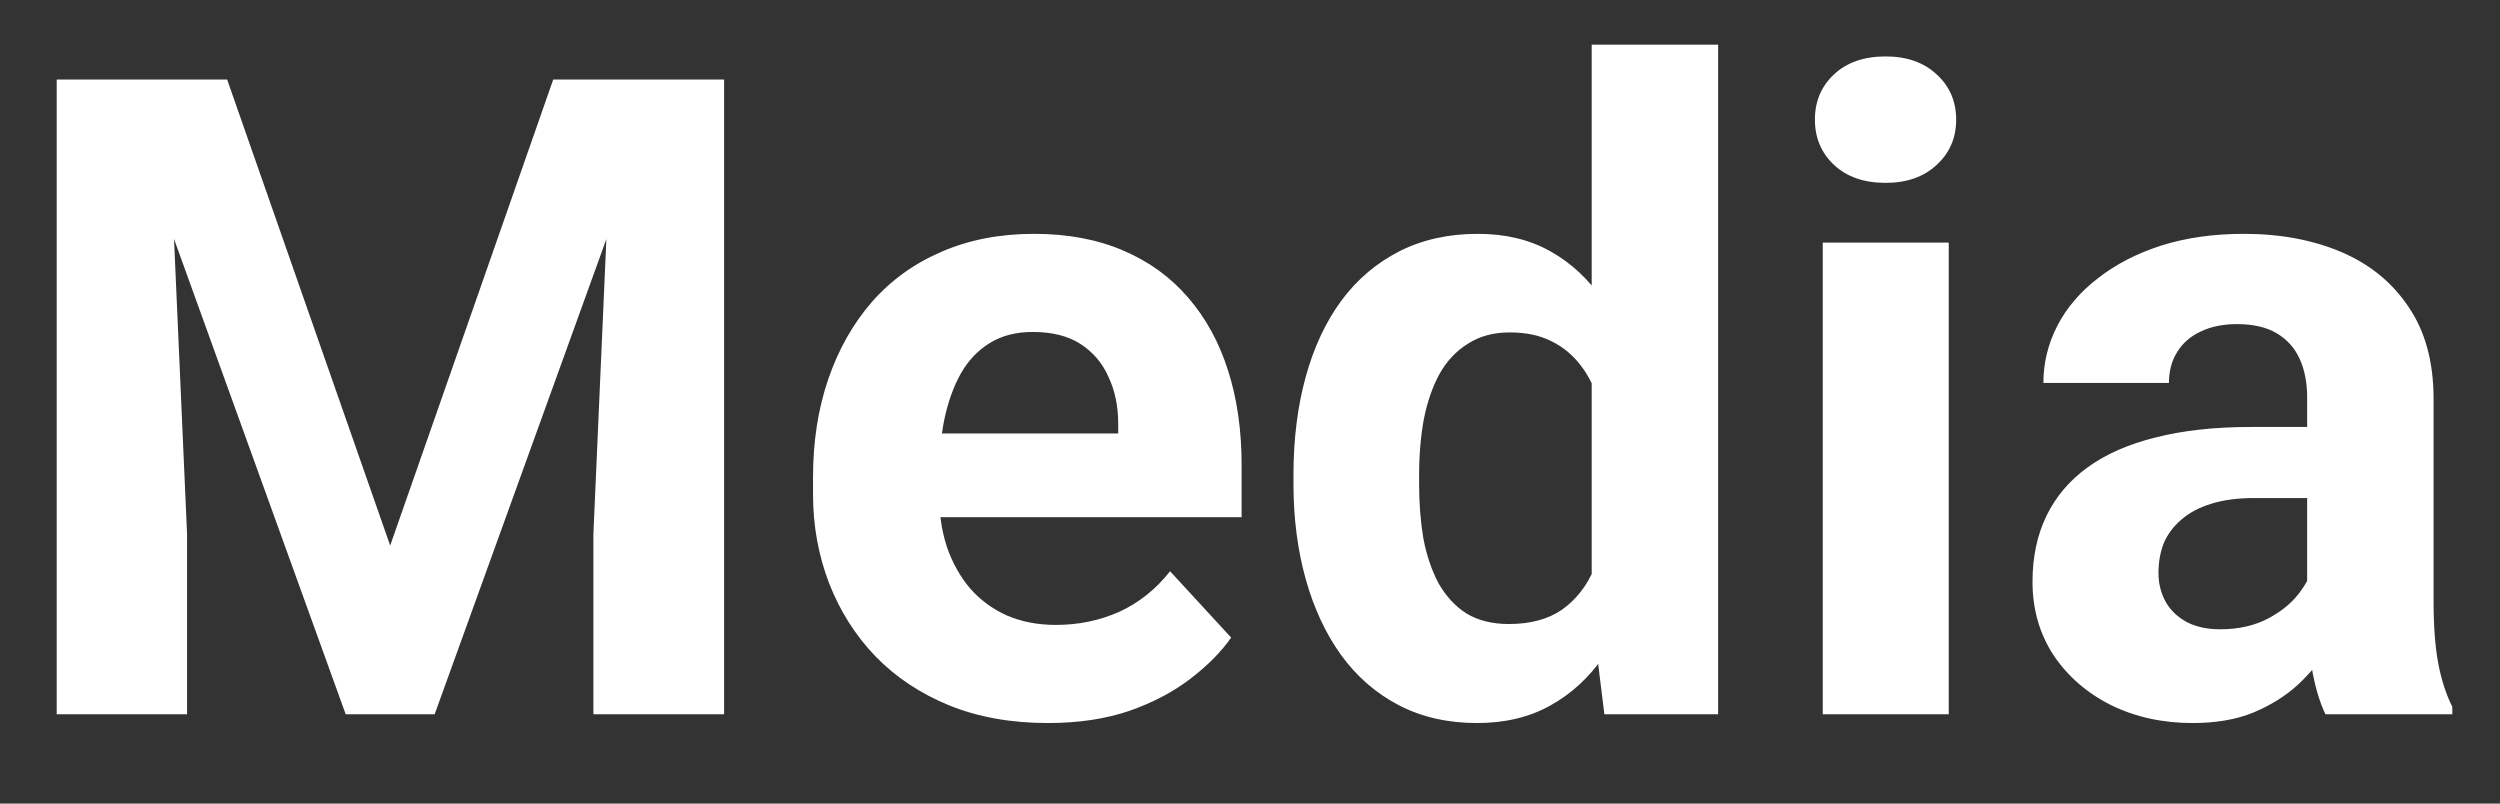 <?xml version="1.0" encoding="UTF-8"?> <svg xmlns="http://www.w3.org/2000/svg" width="28" height="9" viewBox="0 0 28 9" fill="none"><rect x="0" y="0" width="28" height="9" fill="#333333" stroke="none"/><path d="M1.304 0.891H2.544L4.37 6.11L6.196 0.891H7.437L4.868 8H3.872L1.304 0.891ZM0.635 0.891H1.87L2.095 5.979V8H0.635V0.891ZM6.87 0.891H8.11V8H6.646V5.979L6.87 0.891ZM11.738 8.098C11.328 8.098 10.96 8.033 10.635 7.902C10.309 7.769 10.033 7.585 9.805 7.351C9.58 7.116 9.408 6.844 9.287 6.535C9.167 6.223 9.106 5.891 9.106 5.539V5.344C9.106 4.943 9.163 4.577 9.277 4.245C9.391 3.913 9.554 3.625 9.766 3.381C9.98 3.137 10.241 2.95 10.547 2.819C10.853 2.686 11.198 2.619 11.582 2.619C11.956 2.619 12.288 2.681 12.578 2.805C12.868 2.928 13.11 3.104 13.306 3.332C13.504 3.56 13.654 3.833 13.755 4.152C13.856 4.468 13.906 4.82 13.906 5.207V5.793H9.707V4.855H12.524V4.748C12.524 4.553 12.489 4.379 12.417 4.226C12.349 4.069 12.245 3.946 12.104 3.854C11.964 3.763 11.786 3.718 11.567 3.718C11.382 3.718 11.222 3.758 11.089 3.84C10.955 3.921 10.846 4.035 10.762 4.182C10.68 4.328 10.618 4.501 10.576 4.699C10.537 4.895 10.518 5.109 10.518 5.344V5.539C10.518 5.751 10.547 5.946 10.605 6.125C10.667 6.304 10.754 6.459 10.864 6.589C10.978 6.719 11.115 6.82 11.274 6.892C11.437 6.963 11.621 6.999 11.826 6.999C12.08 6.999 12.316 6.95 12.534 6.853C12.755 6.752 12.946 6.6 13.105 6.398L13.789 7.141C13.678 7.3 13.527 7.453 13.335 7.6C13.146 7.746 12.918 7.867 12.651 7.961C12.384 8.052 12.08 8.098 11.738 8.098ZM17.827 6.848V0.5H19.243V8H17.969L17.827 6.848ZM14.487 5.422V5.319C14.487 4.916 14.533 4.549 14.624 4.221C14.715 3.889 14.849 3.604 15.024 3.366C15.2 3.129 15.417 2.945 15.674 2.814C15.931 2.684 16.224 2.619 16.553 2.619C16.862 2.619 17.132 2.684 17.363 2.814C17.598 2.945 17.796 3.13 17.959 3.371C18.125 3.609 18.259 3.89 18.359 4.216C18.46 4.538 18.534 4.891 18.579 5.275V5.5C18.534 5.868 18.46 6.21 18.359 6.525C18.259 6.841 18.125 7.118 17.959 7.355C17.796 7.59 17.598 7.772 17.363 7.902C17.129 8.033 16.855 8.098 16.543 8.098C16.214 8.098 15.921 8.031 15.664 7.897C15.41 7.764 15.195 7.577 15.02 7.336C14.847 7.095 14.715 6.812 14.624 6.486C14.533 6.161 14.487 5.806 14.487 5.422ZM15.894 5.319V5.422C15.894 5.64 15.91 5.843 15.942 6.032C15.978 6.221 16.035 6.389 16.113 6.535C16.195 6.678 16.299 6.791 16.426 6.872C16.556 6.95 16.714 6.989 16.899 6.989C17.14 6.989 17.339 6.936 17.495 6.828C17.651 6.717 17.77 6.566 17.852 6.374C17.936 6.182 17.985 5.961 17.998 5.71V5.07C17.988 4.865 17.959 4.681 17.91 4.519C17.865 4.353 17.796 4.211 17.705 4.094C17.617 3.977 17.506 3.885 17.373 3.82C17.243 3.755 17.088 3.723 16.909 3.723C16.727 3.723 16.571 3.765 16.44 3.85C16.31 3.931 16.204 4.043 16.123 4.187C16.045 4.33 15.986 4.499 15.947 4.694C15.912 4.886 15.894 5.095 15.894 5.319ZM21.826 2.717V8H20.415V2.717H21.826ZM20.327 1.34C20.327 1.135 20.399 0.965 20.542 0.832C20.685 0.699 20.877 0.632 21.118 0.632C21.356 0.632 21.546 0.699 21.689 0.832C21.836 0.965 21.909 1.135 21.909 1.34C21.909 1.545 21.836 1.714 21.689 1.848C21.546 1.981 21.356 2.048 21.118 2.048C20.877 2.048 20.685 1.981 20.542 1.848C20.399 1.714 20.327 1.545 20.327 1.34ZM25.84 6.809V4.455C25.84 4.286 25.812 4.141 25.757 4.021C25.701 3.897 25.615 3.801 25.498 3.732C25.384 3.664 25.236 3.63 25.054 3.63C24.898 3.63 24.762 3.658 24.648 3.713C24.535 3.765 24.447 3.841 24.385 3.942C24.323 4.04 24.292 4.156 24.292 4.289H22.886C22.886 4.064 22.938 3.851 23.042 3.649C23.146 3.448 23.297 3.27 23.496 3.117C23.695 2.961 23.931 2.839 24.204 2.751C24.481 2.663 24.79 2.619 25.132 2.619C25.542 2.619 25.907 2.688 26.226 2.824C26.545 2.961 26.795 3.166 26.977 3.439C27.163 3.713 27.256 4.055 27.256 4.465V6.726C27.256 7.015 27.274 7.253 27.31 7.438C27.345 7.621 27.398 7.78 27.466 7.917V8H26.045C25.977 7.857 25.924 7.678 25.889 7.463C25.856 7.245 25.84 7.027 25.84 6.809ZM26.025 4.782L26.035 5.578H25.249C25.064 5.578 24.902 5.599 24.766 5.642C24.629 5.684 24.517 5.744 24.429 5.822C24.341 5.897 24.276 5.985 24.233 6.086C24.194 6.187 24.175 6.298 24.175 6.418C24.175 6.538 24.203 6.647 24.258 6.745C24.313 6.84 24.393 6.914 24.497 6.97C24.601 7.022 24.723 7.048 24.863 7.048C25.075 7.048 25.259 7.006 25.415 6.921C25.571 6.836 25.692 6.732 25.776 6.608C25.864 6.485 25.91 6.368 25.913 6.257L26.284 6.853C26.232 6.986 26.16 7.124 26.069 7.268C25.981 7.411 25.869 7.546 25.732 7.673C25.596 7.797 25.431 7.899 25.239 7.98C25.047 8.059 24.819 8.098 24.556 8.098C24.22 8.098 23.916 8.031 23.643 7.897C23.372 7.761 23.158 7.574 22.998 7.336C22.842 7.095 22.764 6.822 22.764 6.516C22.764 6.239 22.816 5.993 22.92 5.778C23.024 5.563 23.177 5.383 23.379 5.236C23.584 5.087 23.84 4.974 24.145 4.899C24.451 4.821 24.806 4.782 25.21 4.782H26.025Z" fill="white"></path></svg> 